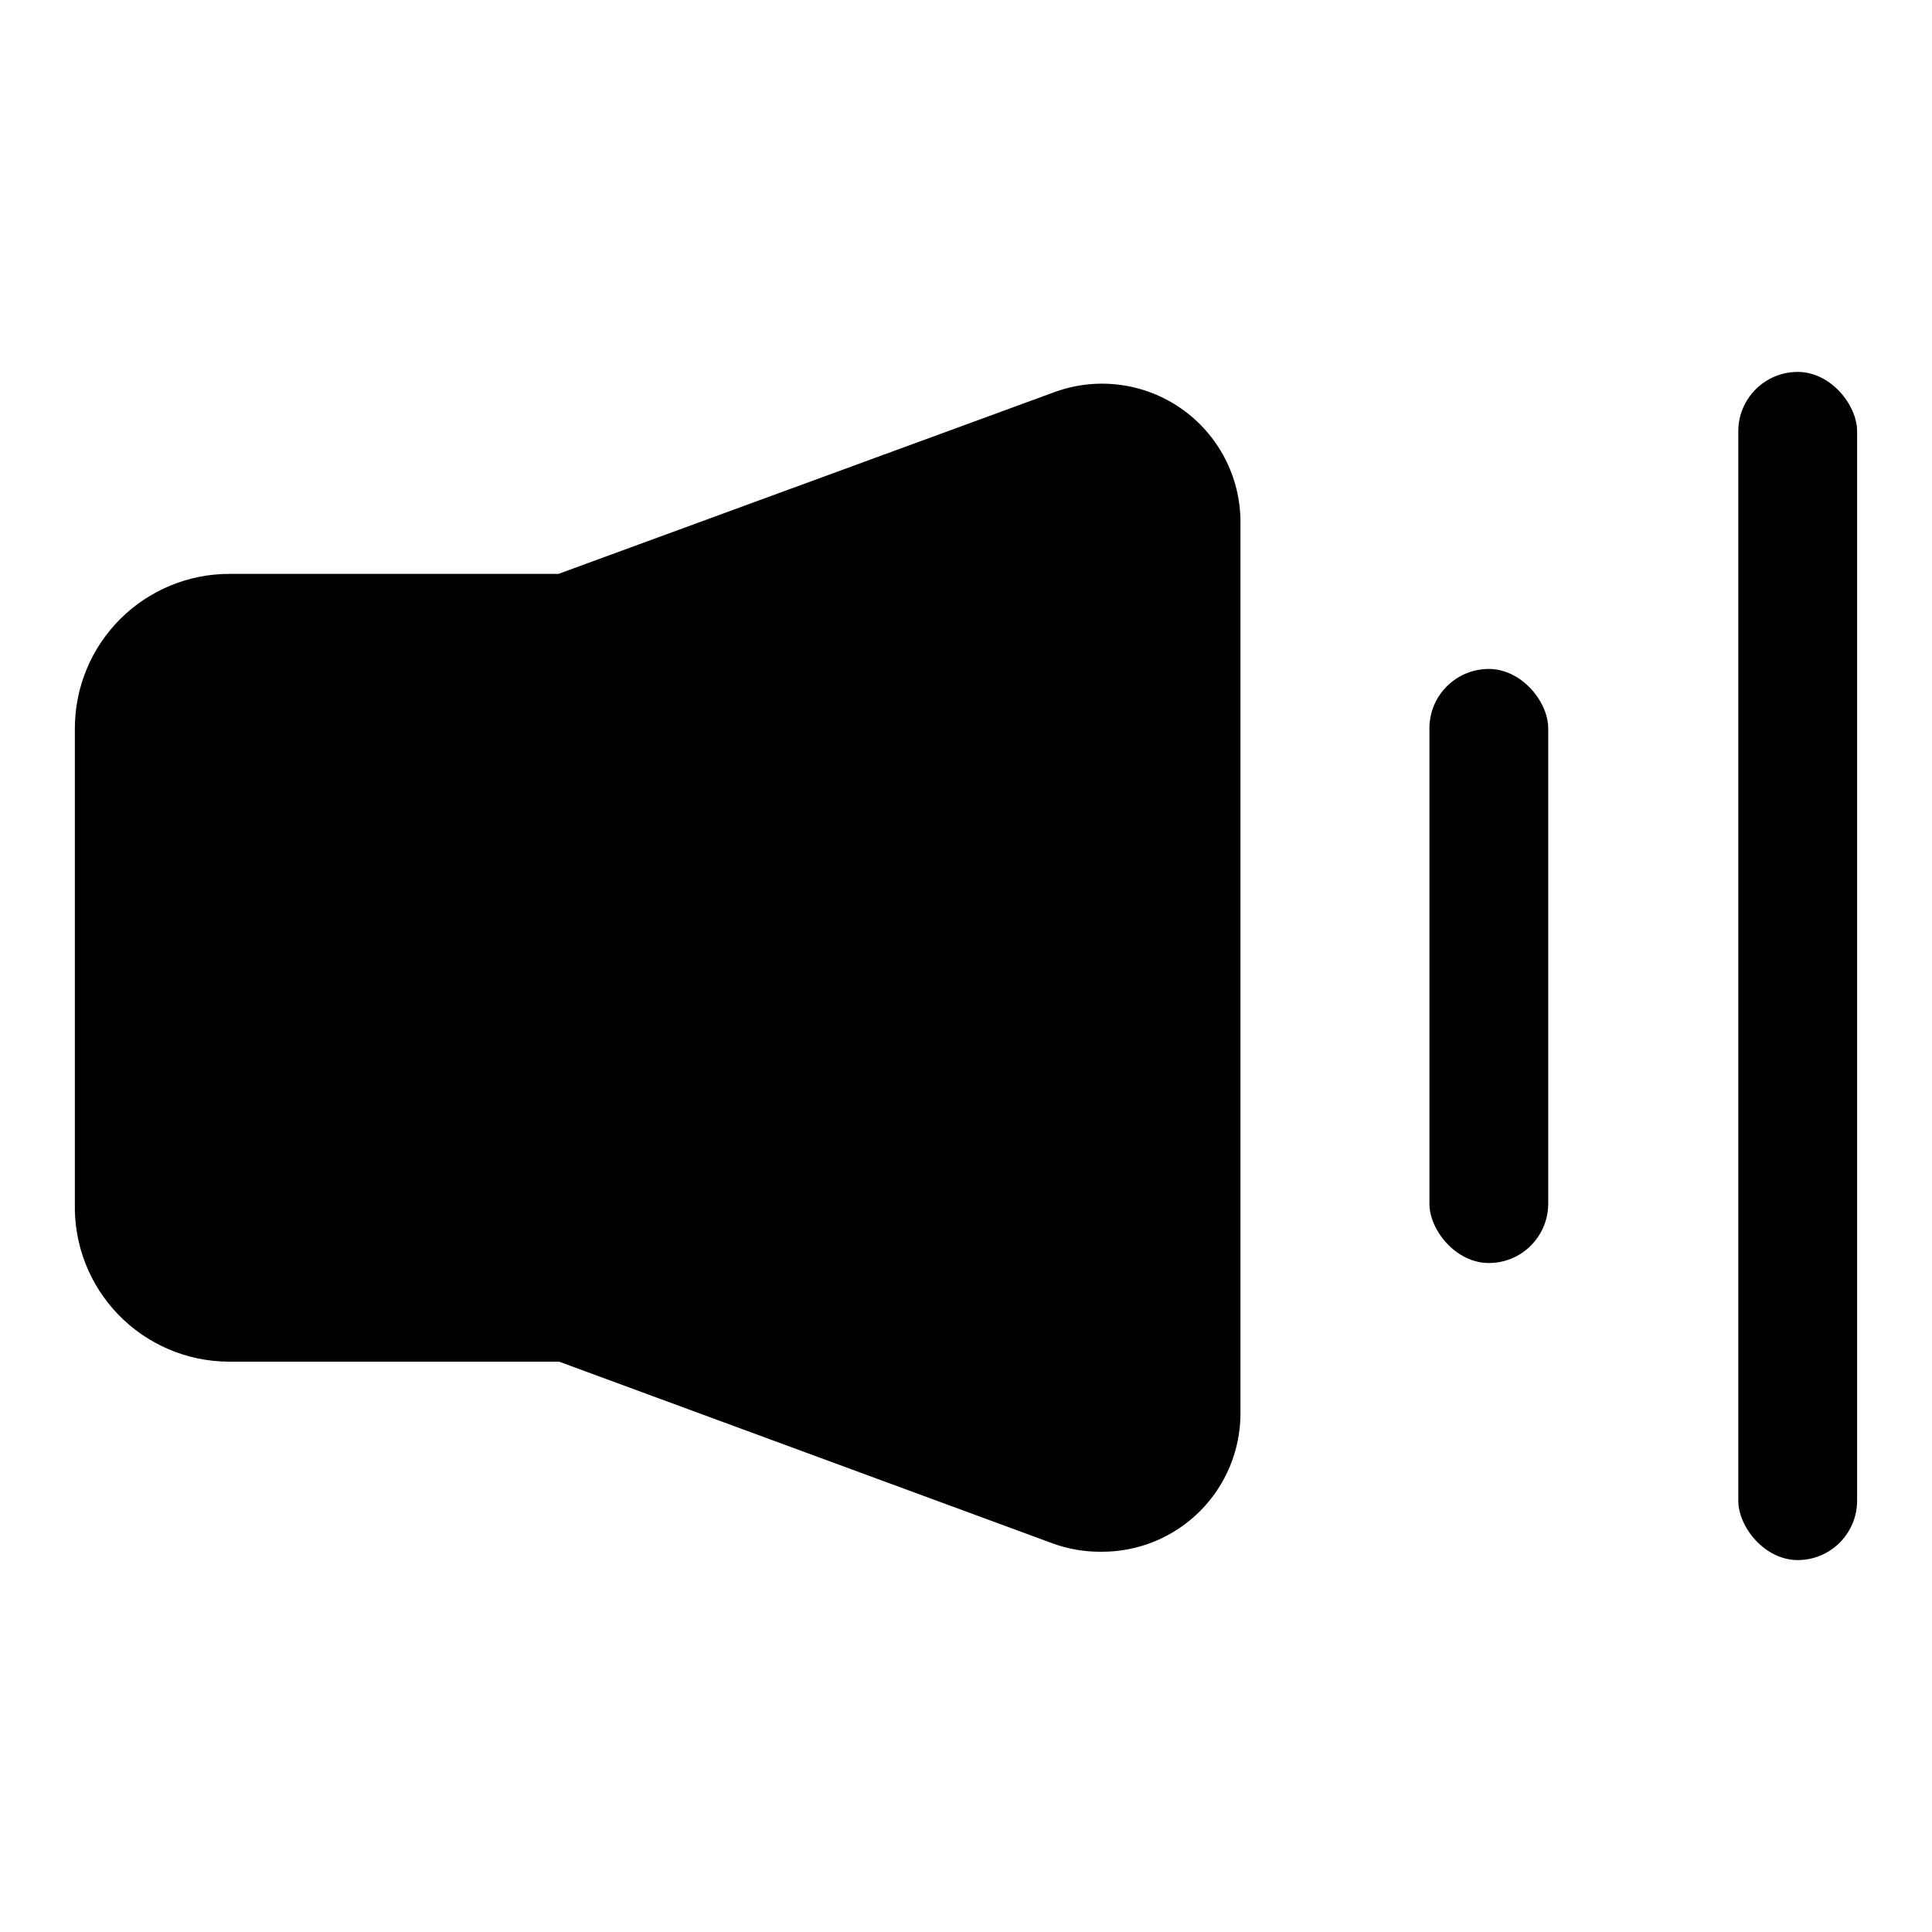 <?xml version="1.0" encoding="UTF-8"?>
<!-- Uploaded to: ICON Repo, www.iconrepo.com, Generator: ICON Repo Mixer Tools -->
<svg fill="#000000" width="800px" height="800px" version="1.1" viewBox="144 144 512 512" xmlns="http://www.w3.org/2000/svg">
 <g>
  <path d="m435.58 555.23c-4.293 0.008-8.555-0.738-12.594-2.203l-130.83-48.176h-87.852c-10.941-0.125-21.375-4.621-28.977-12.492-7.606-7.867-11.738-18.449-11.488-29.387v-125.95c0-10.859 4.316-21.27 11.992-28.945s18.086-11.992 28.945-11.992h87.223l131.46-48.176c11.254-4.113 23.809-2.473 33.625 4.398 9.816 6.867 15.664 18.098 15.652 30.082v236.16c0 9.73-3.863 19.059-10.742 25.941-6.879 6.879-16.211 10.742-25.941 10.742zm0-278.98h-1.891l-130.83 48.492c-3.434 1.273-7.051 1.965-10.707 2.047h-87.852c-2.566 0.117-4.973 1.277-6.664 3.207-1.695 1.93-2.527 4.469-2.312 7.027v125.95c0 5.215 4.231 9.445 9.449 9.445h87.695-0.004c3.766 0.055 7.492 0.746 11.023 2.047l130.83 48.02c1.586 0.559 3.348 0.316 4.723-0.652 1.379-0.969 2.199-2.547 2.203-4.231v-236.16c0.031-1.699-0.797-3.297-2.203-4.25-1.004-0.719-2.234-1.051-3.465-0.945z"/>
  <path d="m538.55 321.28c8.695 0 15.742 8.695 15.742 15.742v125.95c0 8.695-7.051 15.742-15.742 15.742-8.695 0-15.742-8.695-15.742-15.742v-125.95c0-8.695 7.051-15.742 15.742-15.742z"/>
  <path d="m620.41 242.56c8.695 0 15.742 8.695 15.742 15.742v283.39c0 8.695-7.051 15.742-15.742 15.742-8.695 0-15.742-8.695-15.742-15.742v-283.39c0-8.695 7.051-15.742 15.742-15.742z"/>
  <path d="m428.34 261.77-130.99 48.176c-1.816 0.68-3.731 1.051-5.668 1.102h-87.379c-6.738 0.125-13.145 2.941-17.789 7.824-4.644 4.883-7.141 11.422-6.93 18.156v125.95c0 6.68 2.652 13.086 7.379 17.809 4.723 4.727 11.129 7.379 17.812 7.379h86.906c1.988 0.035 3.961 0.406 5.824 1.102l130.83 48.02c6.434 2.371 13.613 1.445 19.234-2.477 5.617-3.926 8.961-10.348 8.949-17.203v-236.16c0.012-6.852-3.332-13.277-8.949-17.199-5.621-3.926-12.801-4.852-19.234-2.481z"/>
 </g>
</svg>
